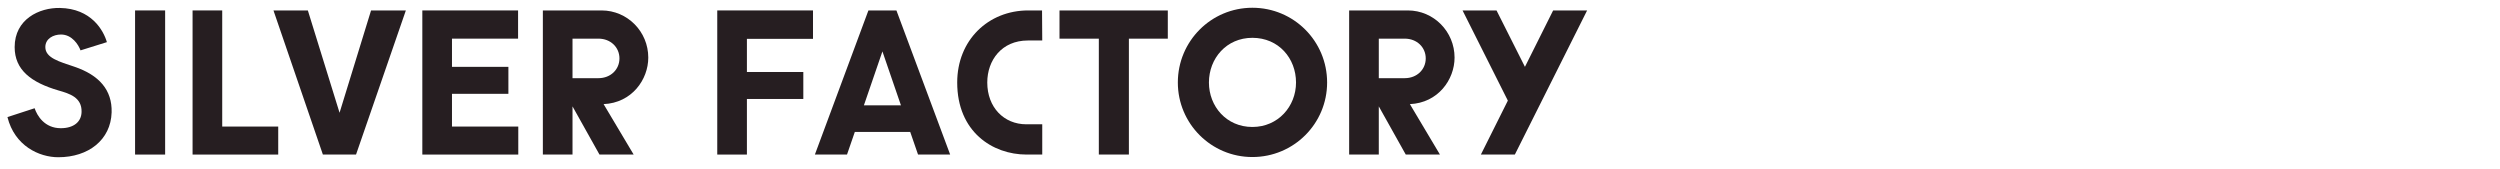 <?xml version="1.0" encoding="utf-8"?>
<!-- Generator: Adobe Illustrator 27.6.1, SVG Export Plug-In . SVG Version: 6.00 Build 0)  -->
<svg version="1.1" id="Layer_1" xmlns="http://www.w3.org/2000/svg" xmlns:xlink="http://www.w3.org/1999/xlink" x="0px" y="0px"
	 viewBox="0 0 2185.55 147.69" style="enable-background:new 0 0 2185.55 147.69;" xml:space="preserve">
<style type="text/css">
	.st0{fill:#261E21;}
</style>
<g>
	<path class="st0" d="M6.51,102.36l23.76-7.74c2.16,6.48,8.64,17.46,22.86,17.46c11.34,0,18-5.58,18.18-14.22
		c0.36-12.78-10.62-16.02-19.98-18.72c-24.12-7.02-38.52-18-38.52-37.98c0-24.3,21.42-34.56,39.6-34.2
		C79.77,7.5,90.39,26.4,93.45,36.84l-23.04,7.2c-1.8-4.86-7.38-13.86-17.1-13.86c-6.66,0-13.68,3.6-13.68,10.98
		c0,9.54,12.42,12.78,25.2,17.1c21.96,7.38,33.3,20.52,32.76,39.96c-0.72,24.12-20.34,39.24-46.62,39.24
		C34.23,137.46,12.81,127.56,6.51,102.36z M30.27,94.62l-23.76,7.74L30.27,94.62z"/>
	<path class="st0" d="M118.08,9.12h26.28v126h-26.28V9.12z"/>
	<path class="st0" d="M168.35,9.12h25.92v101.52h48.96v24.48h-74.88V9.12z"/>
	<path class="st0" d="M239.07,9.12h30.06l27.72,89.46l27.54-89.46h30.42l-43.56,126h-28.98L239.07,9.12z"/>
	<path class="st0" d="M369.21,9.12h83.7v24.66h-57.78v24.66h49.32v23.58h-49.32v28.62h57.96v24.48h-83.88V9.12z"/>
	<path class="st0" d="M474.58,9.12h51.3c22.68,0,40.86,18.54,40.86,41.22c0,19.26-14.4,39.6-39.06,40.68l26.28,44.1h-29.88L500.5,93
		v42.12h-25.92V9.12z M523.18,68.34c10.62,0,18.36-7.56,18.36-17.28s-7.74-17.28-18.36-17.28H500.5v34.56H523.18z"/>
	<path class="st0" d="M627.04,9.12h83.7v24.84h-57.78v28.98h49.32v23.58h-49.32v48.6h-25.92V9.12z"/>
	<path class="st0" d="M759.19,9.12h24.48l46.98,126h-28.08l-6.84-19.8h-48.42l-6.84,19.8h-28.08L759.19,9.12z M787.63,92.1
		l-16.2-47.16l-16.2,47.16H787.63z"/>
	<path class="st0" d="M836.81,72.12c0-37.08,27.18-63,62.1-63h12.06l0.18,26.28h-12.6c-22.86,0-35.46,17.28-35.46,36.72
		c0,21.6,14.4,36.54,34.2,36.54h13.86v26.46h-13.68C867.58,135.12,836.81,115.14,836.81,72.12z"/>
	<path class="st0" d="M960.62,33.78h-34.38V9.12h94.68v24.66H986.9v101.34h-26.28V33.78z"/>
	<path class="st0" d="M1029.69,72.12c0-36.18,29.16-65.34,65.16-65.34c36.18,0,65.34,29.16,65.34,65.34
		c0,36-29.16,65.16-65.34,65.16C1058.85,137.28,1029.69,108.12,1029.69,72.12z M1094.85,111c22.5,0,38.16-18,38.16-38.88
		c0-21.06-15.12-39.06-38.16-39.06c-22.68,0-37.98,18-37.98,39.06C1056.87,93,1072.17,111,1094.85,111z"/>
	<path class="st0" d="M1179.45,9.12h51.3c22.68,0,40.86,18.54,40.86,41.22c0,19.26-14.4,39.6-39.06,40.68l26.28,44.1h-29.88
		L1205.37,93v42.12h-25.92V9.12z M1228.05,68.34c10.62,0,18.36-7.56,18.36-17.28s-7.74-17.28-18.36-17.28h-22.68v34.56H1228.05z"/>
	<path class="st0" d="M1318.19,87.96l-39.6-78.84h29.7l24.84,49.32l24.66-49.32h29.7l-63.18,126h-29.7L1318.19,87.96z"/>
</g>
</svg>
